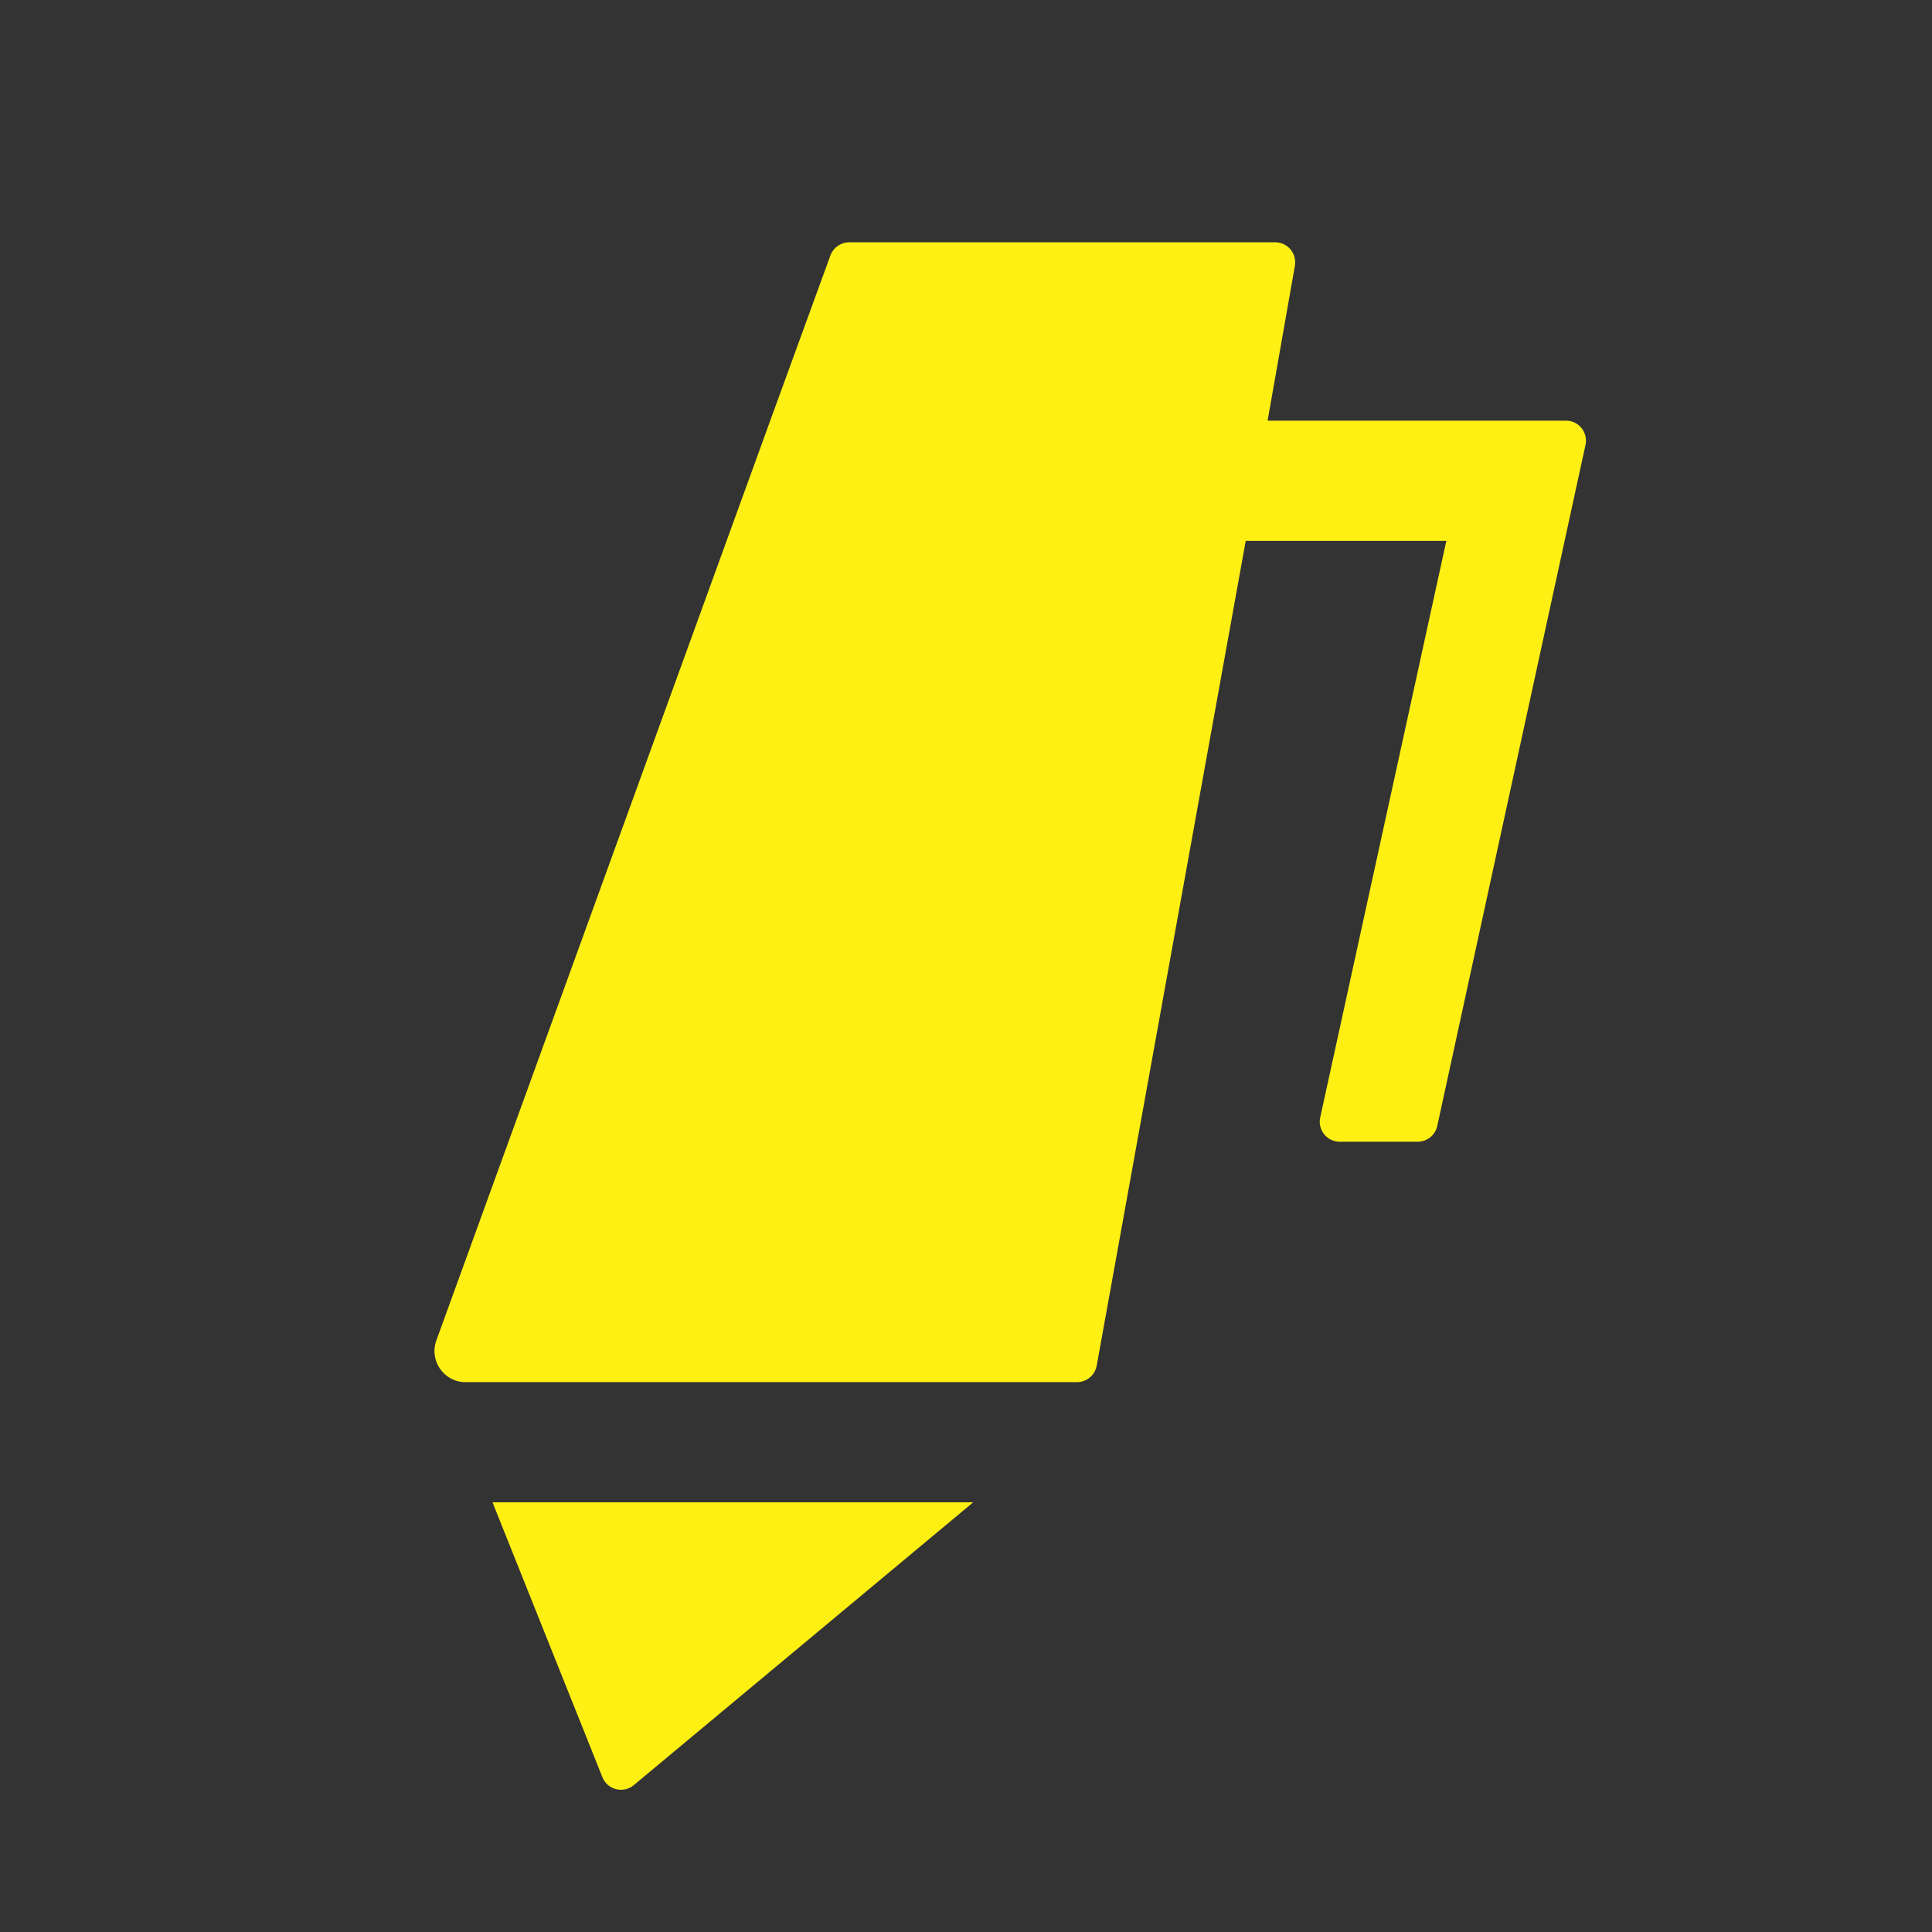 <?xml version="1.0" encoding="UTF-8"?> <svg xmlns="http://www.w3.org/2000/svg" width="182" height="182" viewBox="0 0 182 182" fill="none"><rect x="0" y="0" width="182" height="182" fill="#333333" stroke="none"/><path d="M59.705 168.165C58.721 168.984 57.224 168.606 56.749 167.417L46.395 141.522H91.679L59.705 168.165Z" fill="#FFF014"></path><path d="M135.393 106.071C135.205 106.937 134.438 107.555 133.552 107.555H126.209C125.006 107.555 124.111 106.443 124.368 105.268L136.25 50.948H117.154L119.064 39.626H147.518C148.72 39.626 149.615 40.736 149.359 41.911L135.393 106.071Z" fill="#FFF014"></path><path d="M121.983 25.037C122.186 23.883 121.299 22.825 120.127 22.825H79.997C79.205 22.825 78.497 23.32 78.226 24.065L72.509 39.761L41.105 126.278C40.413 128.185 41.825 130.201 43.854 130.201H101.458C102.369 130.201 103.15 129.548 103.312 128.651L119.373 39.761H119.388L121.983 25.037Z" fill="#FFF014"></path></svg> 